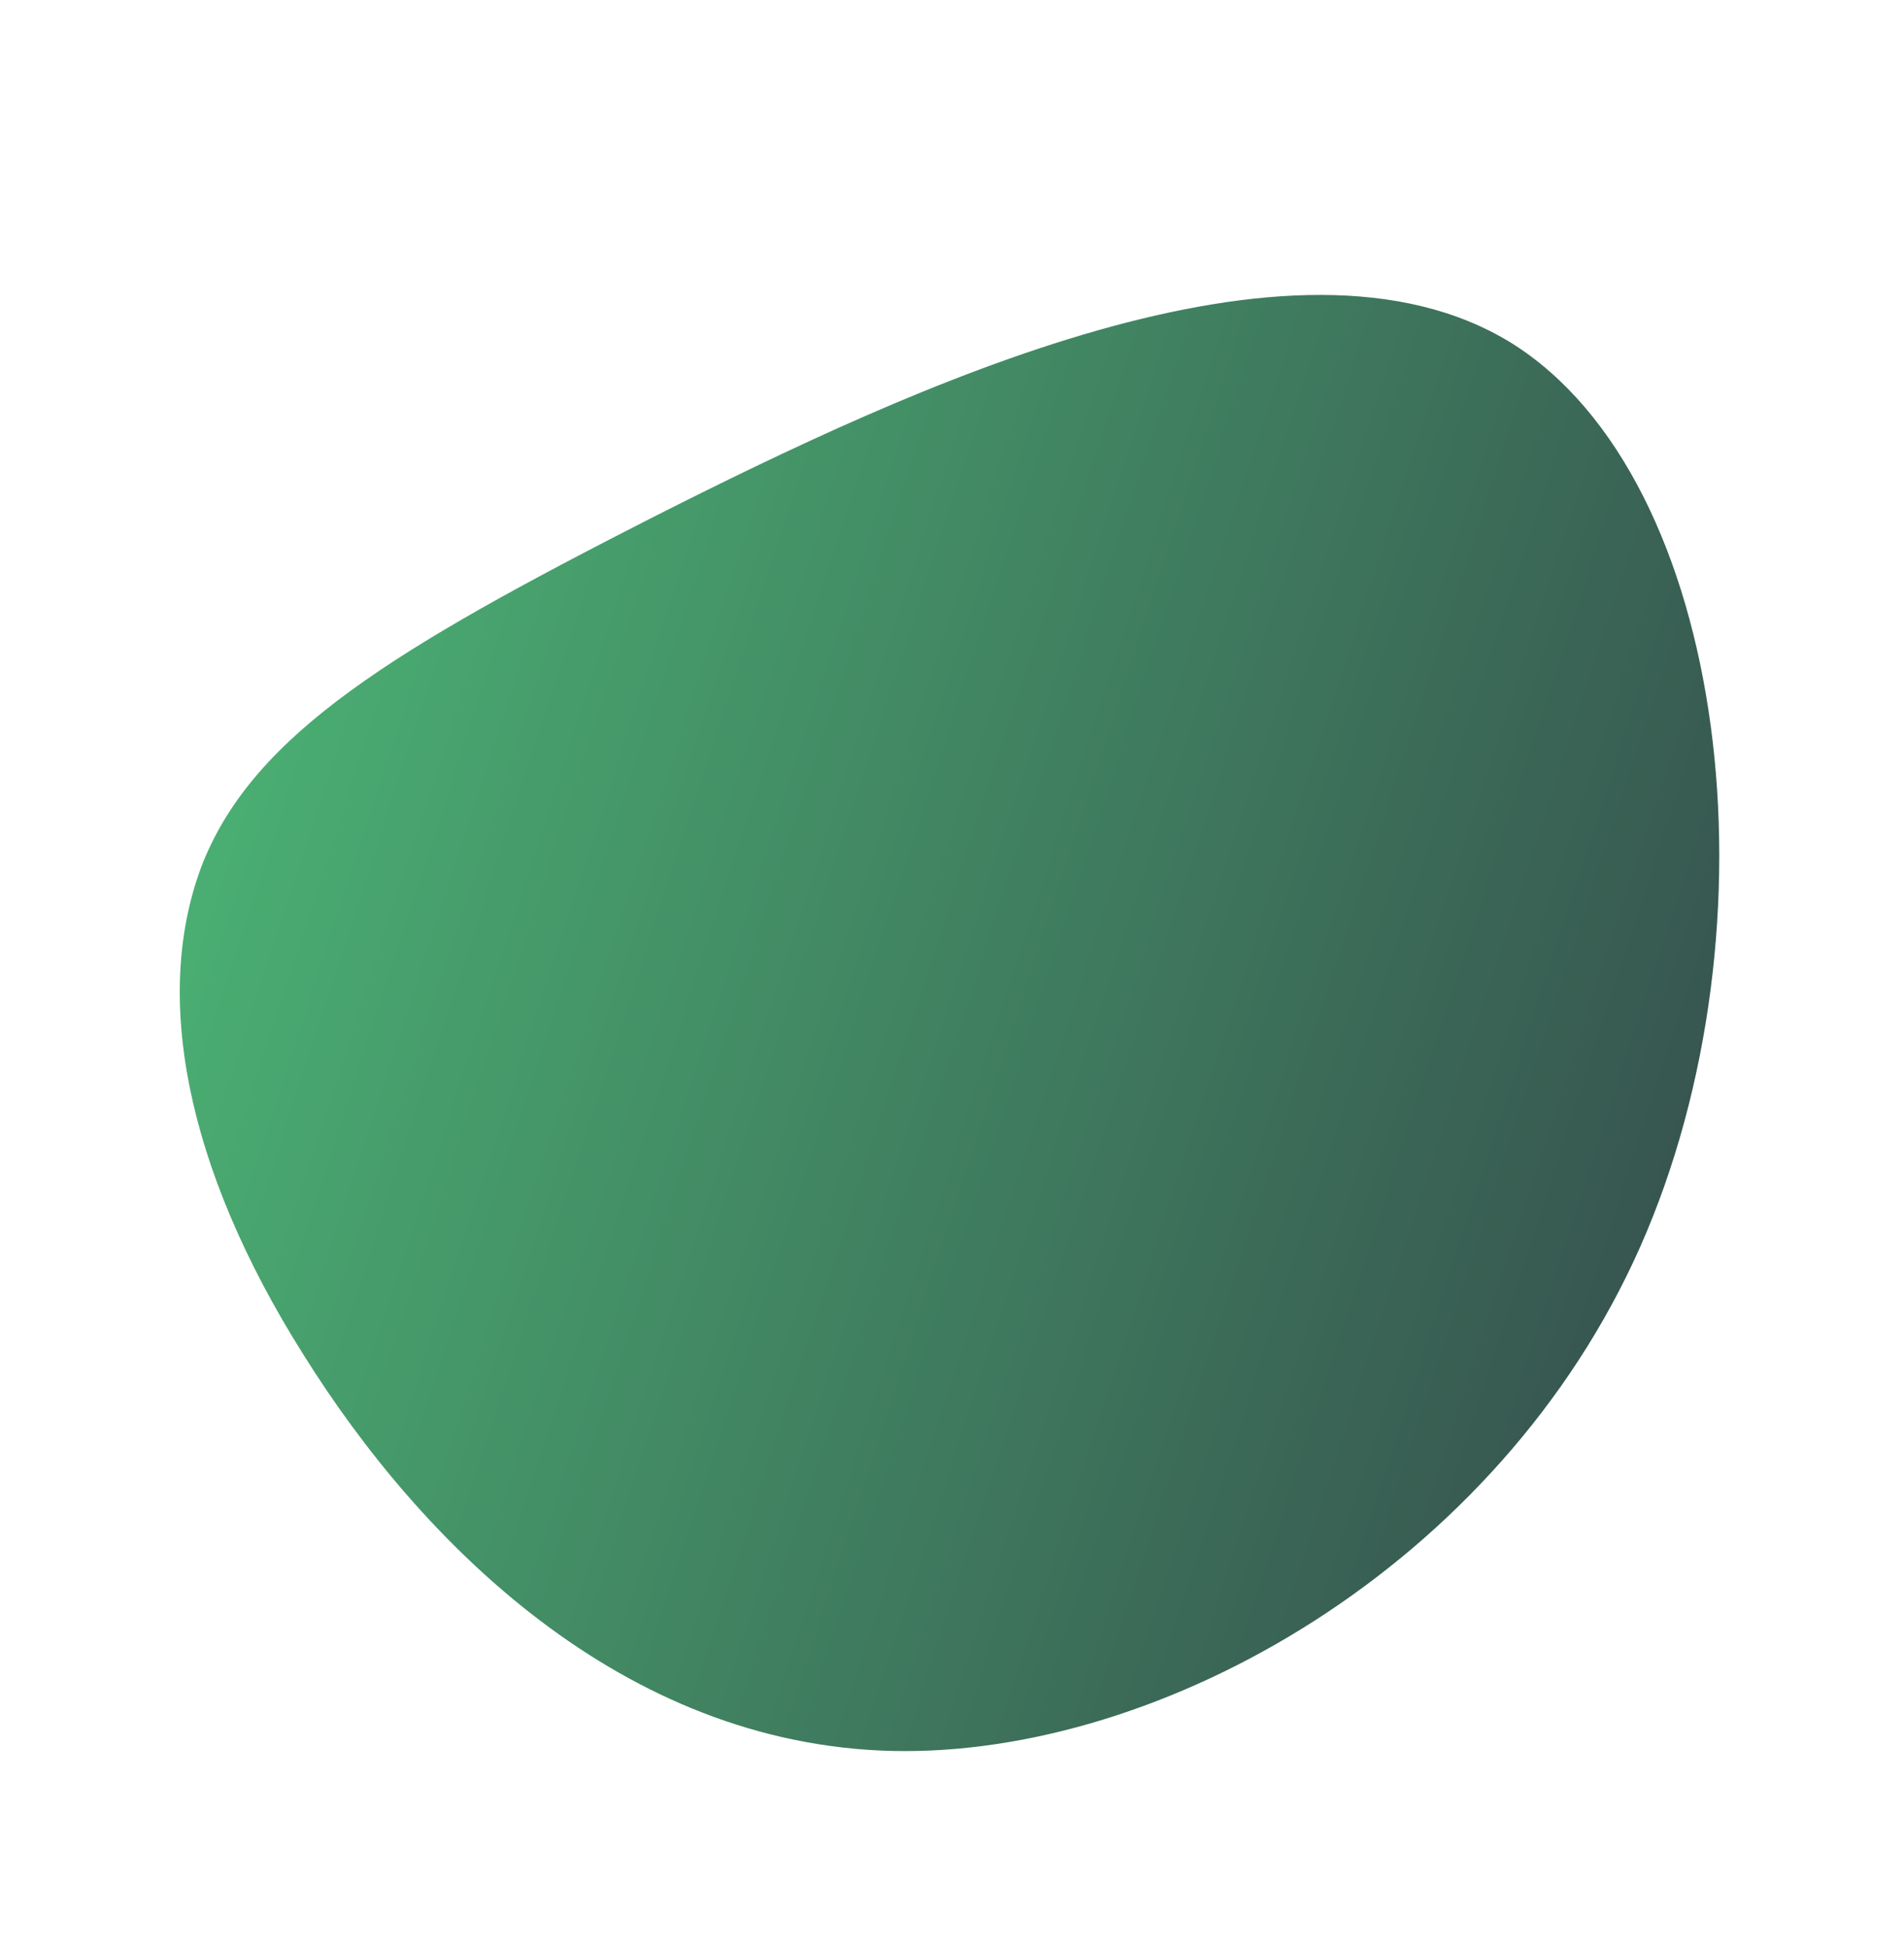 <svg width="430" height="440" viewBox="0 0 430 440" fill="none" xmlns="http://www.w3.org/2000/svg">
<g clip-path="url(#clip0_1920_42)">
<path d="M341.297 77.448C291.979 47.053 206.044 87.222 147.507 116.79C88.868 146.67 57.727 165.635 45.906 194.644C34.296 224.061 41.695 263.42 68.569 306.026C95.132 348.532 140.555 394.086 201.693 395.475C262.523 396.761 338.453 353.683 370.426 281.61C402.498 209.225 390.513 108.159 341.297 77.448Z" fill="url(#paint0_linear_1920_42)"/>
</g>
<defs>
<linearGradient id="paint0_linear_1920_42" x1="374.667" y1="271.783" x2="54.501" y2="167.754" gradientUnits="userSpaceOnUse">
<stop stop-color="#375650"/>
<stop offset="1" stop-color="#4AAE72"/>
</linearGradient>
<clipPath id="clip0_1920_42">
<rect width="429.193" height="439.523" fill="white"/>
</clipPath>
</defs>
</svg>
